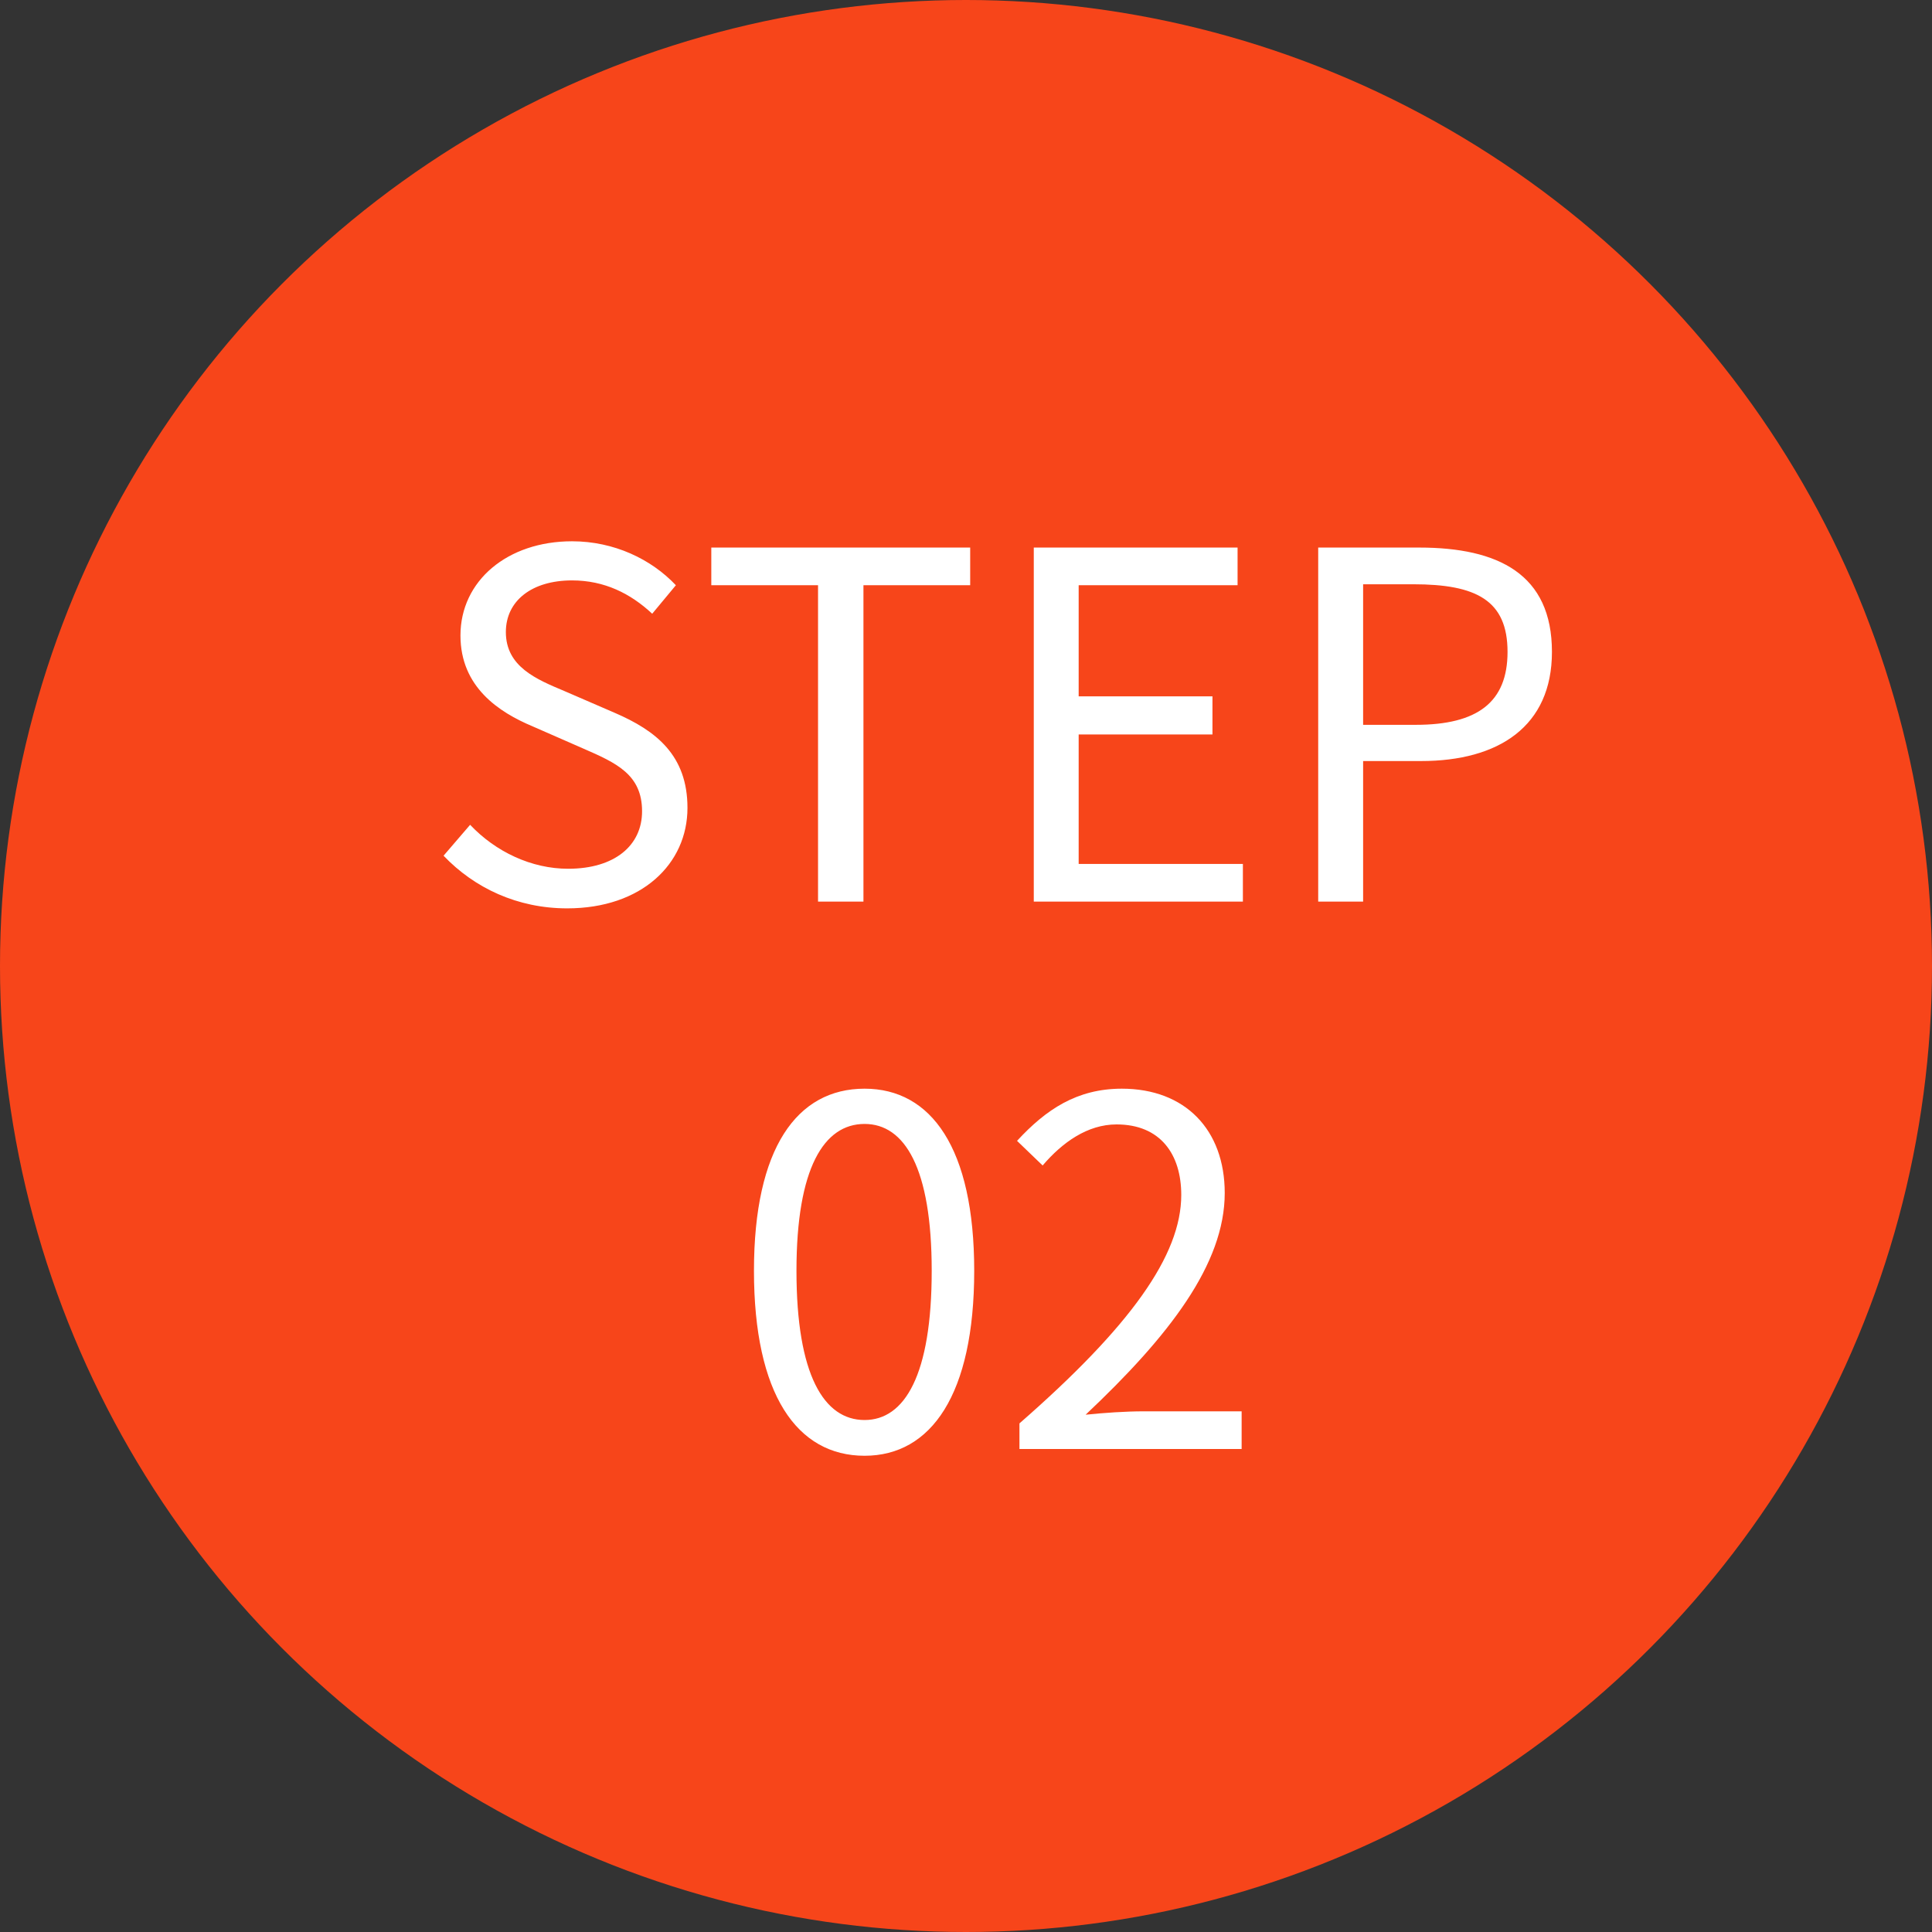 <svg width="60" height="60" viewBox="0 0 60 60" fill="none" xmlns="http://www.w3.org/2000/svg">
<rect x="0" y="0" width="60" height="60" fill="#333333" stroke="none"/>
<circle cx="30" cy="30" r="30" fill="#F7451A"/>
<path d="M17.615 28.21C16.07 28.21 14.735 27.58 13.775 26.575L14.6 25.615C15.395 26.455 16.505 26.98 17.645 26.98C19.085 26.98 19.94 26.26 19.94 25.195C19.94 24.055 19.145 23.695 18.11 23.245L16.535 22.555C15.5 22.12 14.3 21.34 14.3 19.735C14.3 18.04 15.755 16.81 17.765 16.81C19.07 16.81 20.225 17.365 20.99 18.175L20.255 19.06C19.58 18.43 18.77 18.025 17.765 18.025C16.52 18.025 15.71 18.655 15.71 19.63C15.71 20.71 16.67 21.1 17.525 21.46L19.085 22.135C20.375 22.69 21.35 23.455 21.35 25.09C21.35 26.83 19.925 28.21 17.615 28.21ZM25.405 28V18.175H22.09V17.005H30.13V18.175H26.815V28H25.405ZM32.105 28V17.005H38.434V18.175H33.499V21.625H37.654V22.81H33.499V26.83H38.599V28H32.105ZM40.938 28V17.005H44.072C46.532 17.005 48.197 17.83 48.197 20.245C48.197 22.555 46.547 23.635 44.133 23.635H42.333V28H40.938ZM42.333 22.51H43.968C45.888 22.51 46.818 21.805 46.818 20.245C46.818 18.64 45.843 18.145 43.892 18.145H42.333V22.51ZM26.85 45.21C24.75 45.21 23.415 43.305 23.415 39.465C23.415 35.655 24.75 33.81 26.85 33.81C28.92 33.81 30.255 35.655 30.255 39.465C30.255 43.305 28.92 45.21 26.85 45.21ZM26.85 44.1C28.095 44.1 28.935 42.705 28.935 39.465C28.935 36.27 28.095 34.905 26.85 34.905C25.59 34.905 24.735 36.27 24.735 39.465C24.735 42.705 25.59 44.1 26.85 44.1ZM31.66 45V44.205C35.11 41.19 36.685 38.985 36.685 37.11C36.685 35.85 36.04 34.92 34.675 34.92C33.775 34.92 32.995 35.475 32.38 36.195L31.585 35.43C32.485 34.455 33.445 33.81 34.84 33.81C36.805 33.81 38.035 35.085 38.035 37.05C38.035 39.255 36.31 41.49 33.715 43.935C34.3 43.875 34.96 43.83 35.515 43.83H38.56V45H31.66Z" fill="white"/>
</svg>
